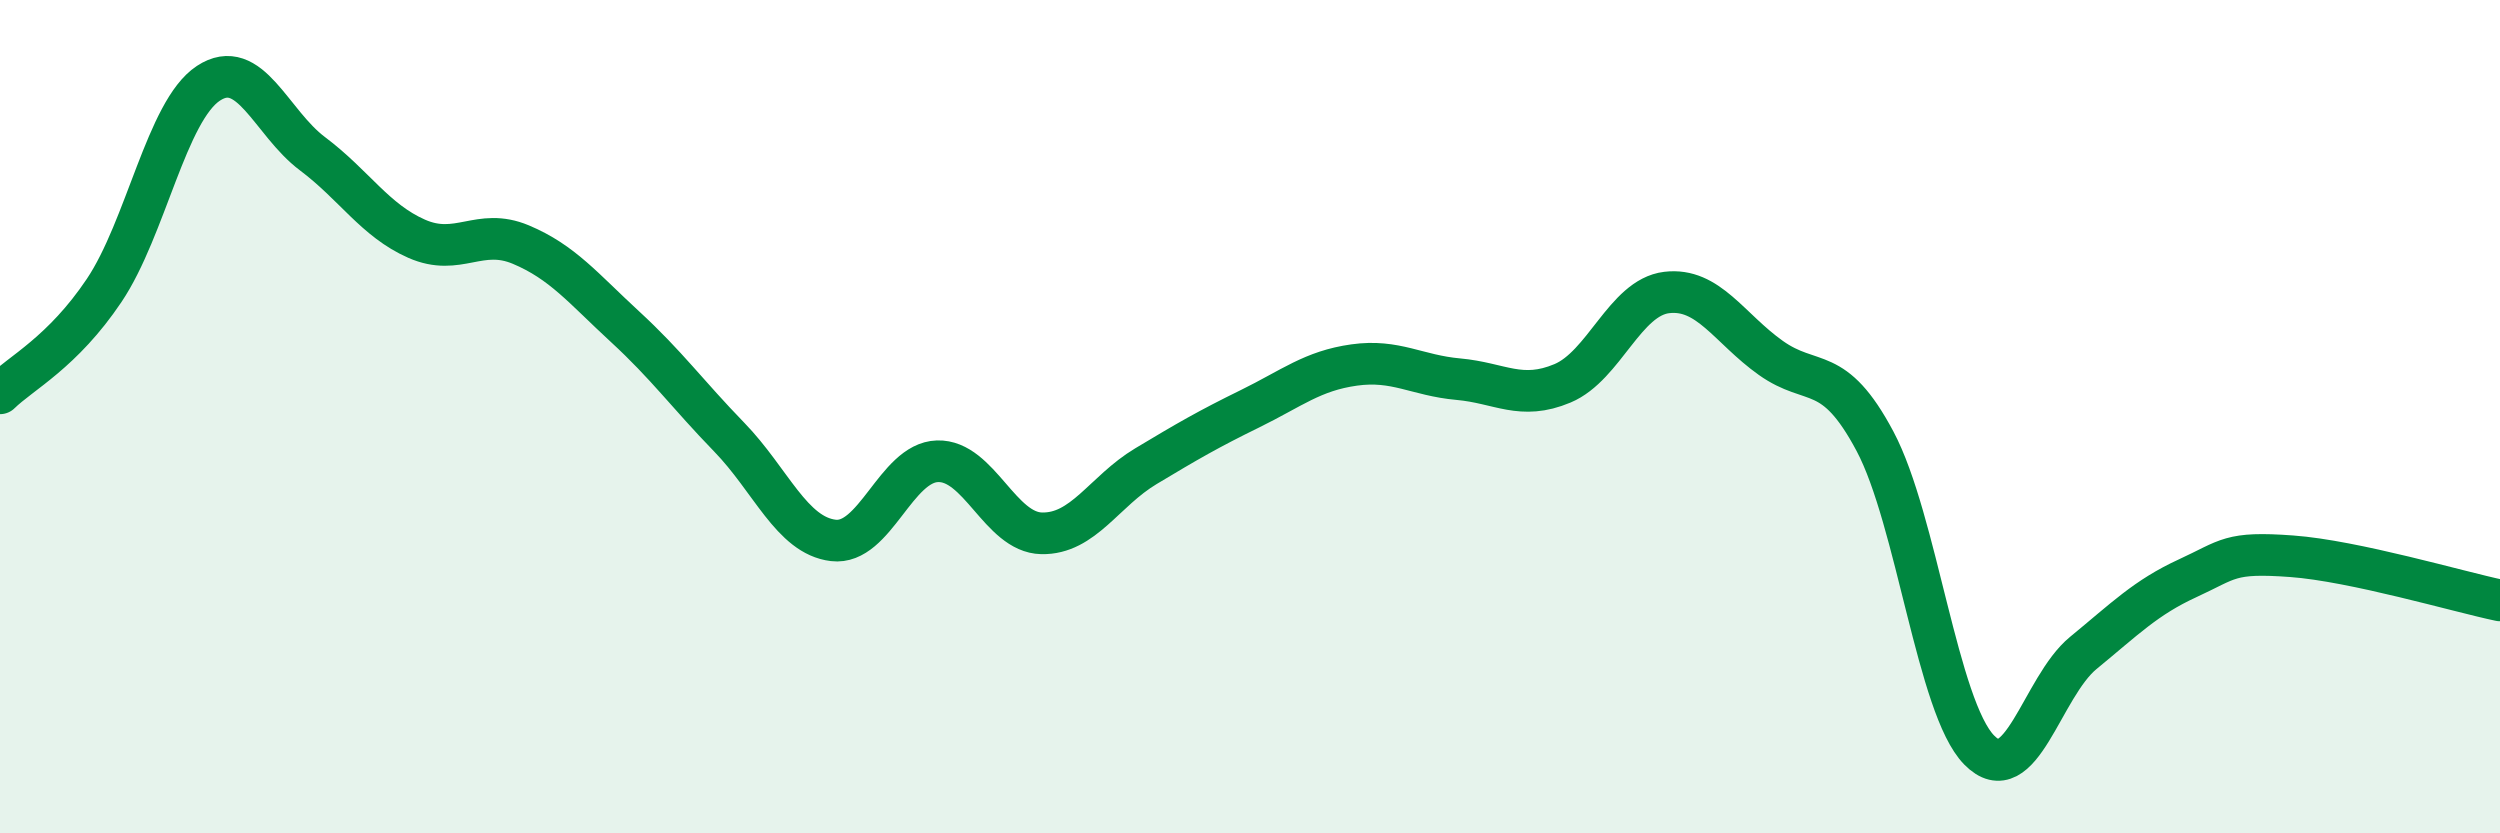 
    <svg width="60" height="20" viewBox="0 0 60 20" xmlns="http://www.w3.org/2000/svg">
      <path
        d="M 0,9.44 C 0.5,8.95 1.5,8.46 2.5,6.97 C 3.5,5.48 4,2.66 5,2 C 6,1.34 6.5,2.94 7.5,3.69 C 8.5,4.44 9,5.29 10,5.73 C 11,6.17 11.5,5.45 12.5,5.87 C 13.5,6.29 14,6.92 15,7.84 C 16,8.76 16.5,9.46 17.5,10.49 C 18.5,11.52 19,12.85 20,12.97 C 21,13.09 21.5,11.1 22.5,11.07 C 23.5,11.04 24,12.78 25,12.8 C 26,12.82 26.5,11.79 27.5,11.19 C 28.5,10.59 29,10.3 30,9.81 C 31,9.32 31.5,8.9 32.5,8.76 C 33.5,8.62 34,9.01 35,9.1 C 36,9.19 36.5,9.62 37.5,9.2 C 38.5,8.78 39,7.14 40,7.02 C 41,6.9 41.5,7.88 42.5,8.59 C 43.5,9.3 44,8.71 45,10.59 C 46,12.47 46.5,16.98 47.5,18 C 48.5,19.02 49,16.49 50,15.67 C 51,14.85 51.5,14.34 52.5,13.88 C 53.5,13.42 53.5,13.24 55,13.35 C 56.5,13.46 59,14.2 60,14.41L60 20L0 20Z"
        fill="#008740"
        opacity="0.1"
        stroke-linecap="round"
        stroke-linejoin="round"
      />
      <path
        d="M 0,9.44 C 0.5,8.95 1.5,8.46 2.5,6.97 C 3.5,5.48 4,2.66 5,2 C 6,1.34 6.5,2.94 7.5,3.69 C 8.5,4.44 9,5.29 10,5.73 C 11,6.17 11.5,5.45 12.5,5.87 C 13.5,6.29 14,6.92 15,7.84 C 16,8.76 16.5,9.46 17.5,10.49 C 18.5,11.52 19,12.85 20,12.97 C 21,13.09 21.5,11.1 22.5,11.07 C 23.5,11.04 24,12.78 25,12.8 C 26,12.82 26.5,11.79 27.5,11.19 C 28.5,10.59 29,10.3 30,9.81 C 31,9.32 31.5,8.9 32.5,8.76 C 33.5,8.62 34,9.01 35,9.1 C 36,9.19 36.5,9.62 37.5,9.2 C 38.5,8.78 39,7.14 40,7.02 C 41,6.9 41.5,7.88 42.5,8.59 C 43.5,9.3 44,8.71 45,10.59 C 46,12.47 46.5,16.98 47.5,18 C 48.5,19.02 49,16.49 50,15.67 C 51,14.85 51.5,14.34 52.5,13.88 C 53.5,13.42 53.5,13.24 55,13.35 C 56.5,13.46 59,14.2 60,14.41"
        stroke="#008740"
        stroke-width="1"
        fill="none"
        stroke-linecap="round"
        stroke-linejoin="round"
      />
    </svg>
  